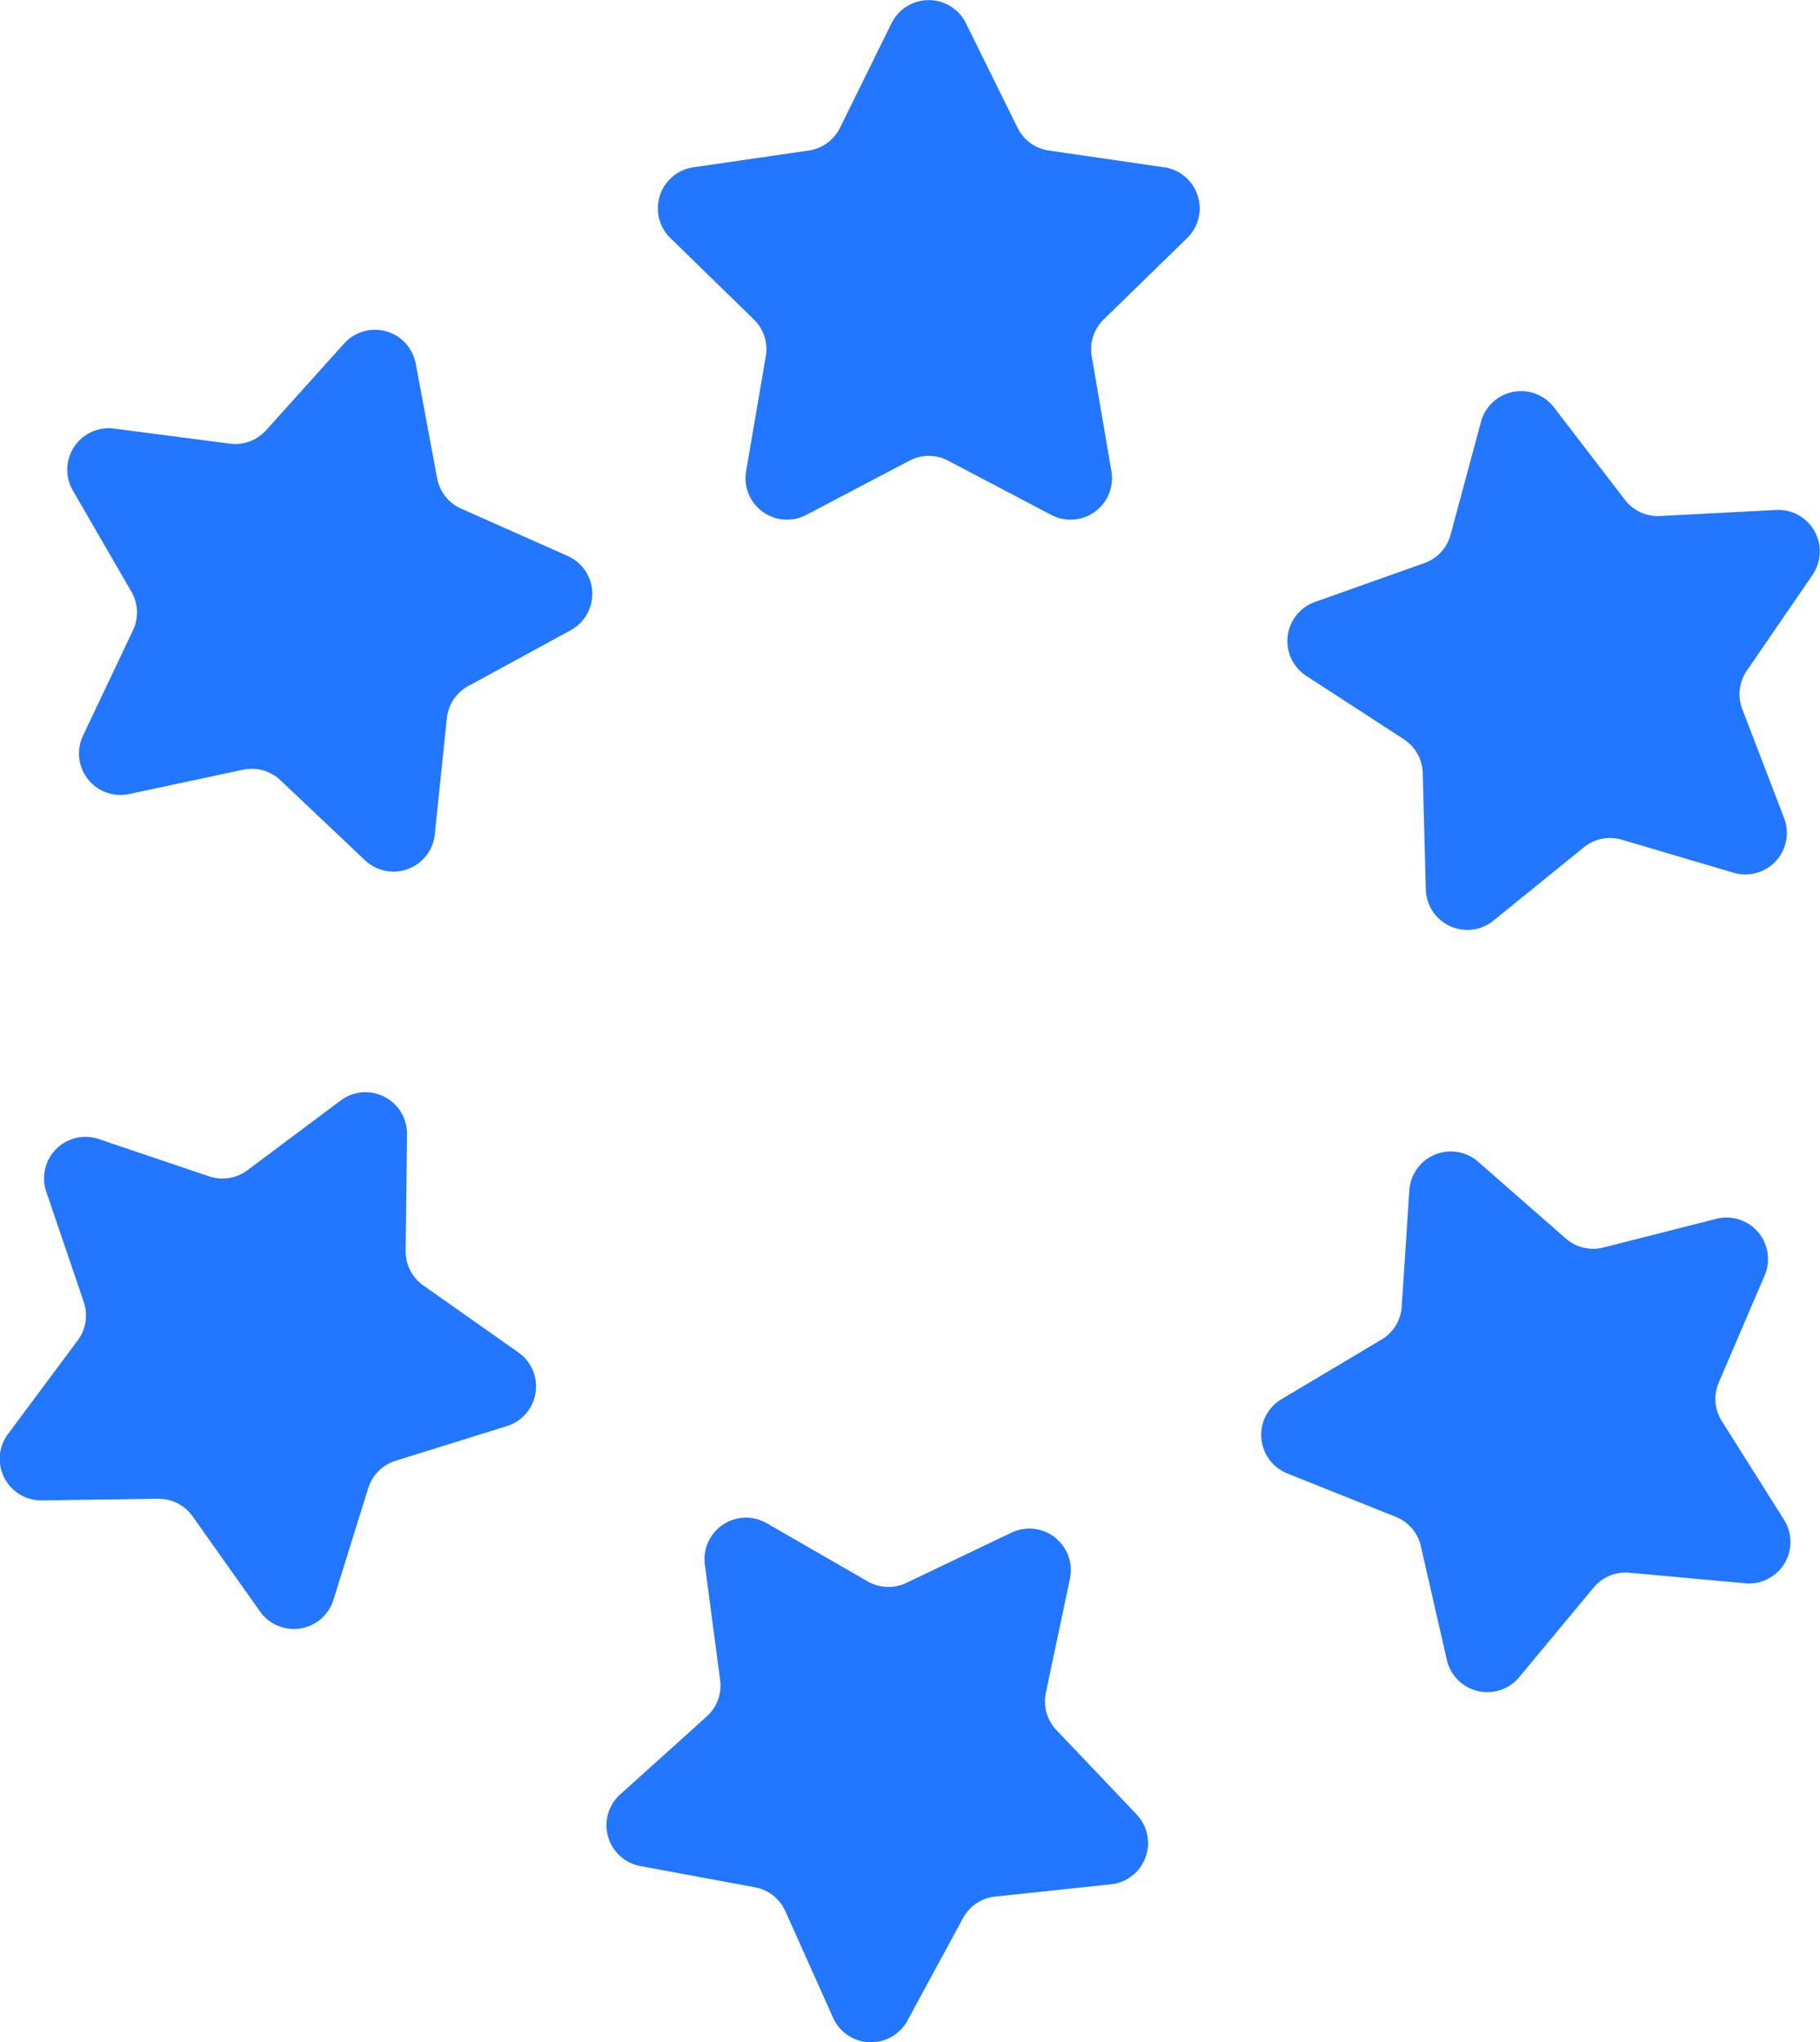 <svg xmlns="http://www.w3.org/2000/svg" width="41.989" height="47.1" viewBox="0 0 41.989 47.1">
  <g id="Group_33" data-name="Group 33" transform="translate(-166.411 -386.163)">
    <path id="Path_7348" data-name="Path 7348" d="M186.718,386.7l1.19,2.411a.957.957,0,0,0,.721.524l2.661.386a.957.957,0,0,1,.53,1.633l-1.926,1.877a.959.959,0,0,0-.275.848l.454,2.649a.957.957,0,0,1-1.388,1.01l-2.38-1.251a.955.955,0,0,0-.891,0l-2.38,1.251a.957.957,0,0,1-1.388-1.01l.454-2.649a.959.959,0,0,0-.275-.848l-1.926-1.877a.957.957,0,0,1,.53-1.633l2.661-.386a.957.957,0,0,0,.721-.524L185,386.7A.958.958,0,0,1,186.718,386.7Z" transform="translate(1.979 0)" fill="#2276ff"/>
    <path id="Path_7349" data-name="Path 7349" d="M204.358,398.243l-1.521,2.217a.958.958,0,0,0-.1.884l.964,2.511a.957.957,0,0,1-1.165,1.26l-2.579-.762a.958.958,0,0,0-.874.174l-2.089,1.693a.957.957,0,0,1-1.559-.719l-.071-2.687a.959.959,0,0,0-.436-.777l-2.255-1.465a.957.957,0,0,1,.2-1.7l2.534-.9a.959.959,0,0,0,.6-.654l.7-2.6a.957.957,0,0,1,1.684-.336l1.637,2.133a.959.959,0,0,0,.81.373l2.685-.14A.957.957,0,0,1,204.358,398.243Z" transform="translate(3.871 1.176)" fill="#2276ff"/>
    <path id="Path_7350" data-name="Path 7350" d="M202.885,419.216l-2.678-.244a.959.959,0,0,0-.823.34l-1.719,2.069a.957.957,0,0,1-1.669-.4l-.6-2.623a.955.955,0,0,0-.58-.676l-2.5-1a.958.958,0,0,1-.136-1.712l2.31-1.376a.954.954,0,0,0,.465-.76l.176-2.683a.958.958,0,0,1,1.586-.658l2.023,1.771a.958.958,0,0,0,.867.208l2.606-.662a.957.957,0,0,1,1.115,1.305l-1.059,2.471a.957.957,0,0,0,.07.888l1.435,2.275A.957.957,0,0,1,202.885,419.216Z" transform="translate(3.795 3.463)" fill="#2276ff"/>
    <path id="Path_7351" data-name="Path 7351" d="M183.805,428.133l-1.1-2.455a.955.955,0,0,0-.7-.551l-2.644-.49a.957.957,0,0,1-.468-1.651l2-1.8a.957.957,0,0,0,.307-.836l-.352-2.666a.957.957,0,0,1,1.427-.954l2.33,1.342a.956.956,0,0,0,.89.035l2.426-1.159a.957.957,0,0,1,1.349,1.061l-.555,2.631a.959.959,0,0,0,.241.858l1.853,1.949a.957.957,0,0,1-.593,1.611l-2.674.284a.957.957,0,0,0-.741.5l-1.282,2.364A.958.958,0,0,1,183.805,428.133Z" transform="translate(1.825 4.563)" fill="#2276ff"/>
    <path id="Path_7352" data-name="Path 7352" d="M166.6,415.946l1.606-2.156a.961.961,0,0,0,.138-.881l-.866-2.546a.957.957,0,0,1,1.212-1.214l2.548.861a.96.96,0,0,0,.88-.14l2.154-1.611a.957.957,0,0,1,1.529.779l-.031,2.689a.957.957,0,0,0,.4.793l2.2,1.55a.958.958,0,0,1-.267,1.7l-2.568.8a.959.959,0,0,0-.629.631l-.8,2.568a.957.957,0,0,1-1.7.27l-1.555-2.194a.963.963,0,0,0-.795-.4l-2.689.038A.958.958,0,0,1,166.6,415.946Z" transform="translate(0 3.284)" fill="#2276ff"/>
    <path id="Path_7353" data-name="Path 7353" d="M168.844,395.056l2.667.347a.958.958,0,0,0,.836-.309l1.8-2a.957.957,0,0,1,1.652.463l.494,2.644a.959.959,0,0,0,.552.7l2.457,1.091a.956.956,0,0,1,.07,1.715l-2.361,1.287a.955.955,0,0,0-.494.742l-.278,2.675a.957.957,0,0,1-1.61.6l-1.954-1.848a.959.959,0,0,0-.858-.24l-2.63.561a.957.957,0,0,1-1.064-1.347l1.153-2.429a.956.956,0,0,0-.036-.89l-1.347-2.327A.957.957,0,0,1,168.844,395.056Z" transform="translate(0.203 0.992)" fill="#2276ff"/>
  </g>
</svg>
